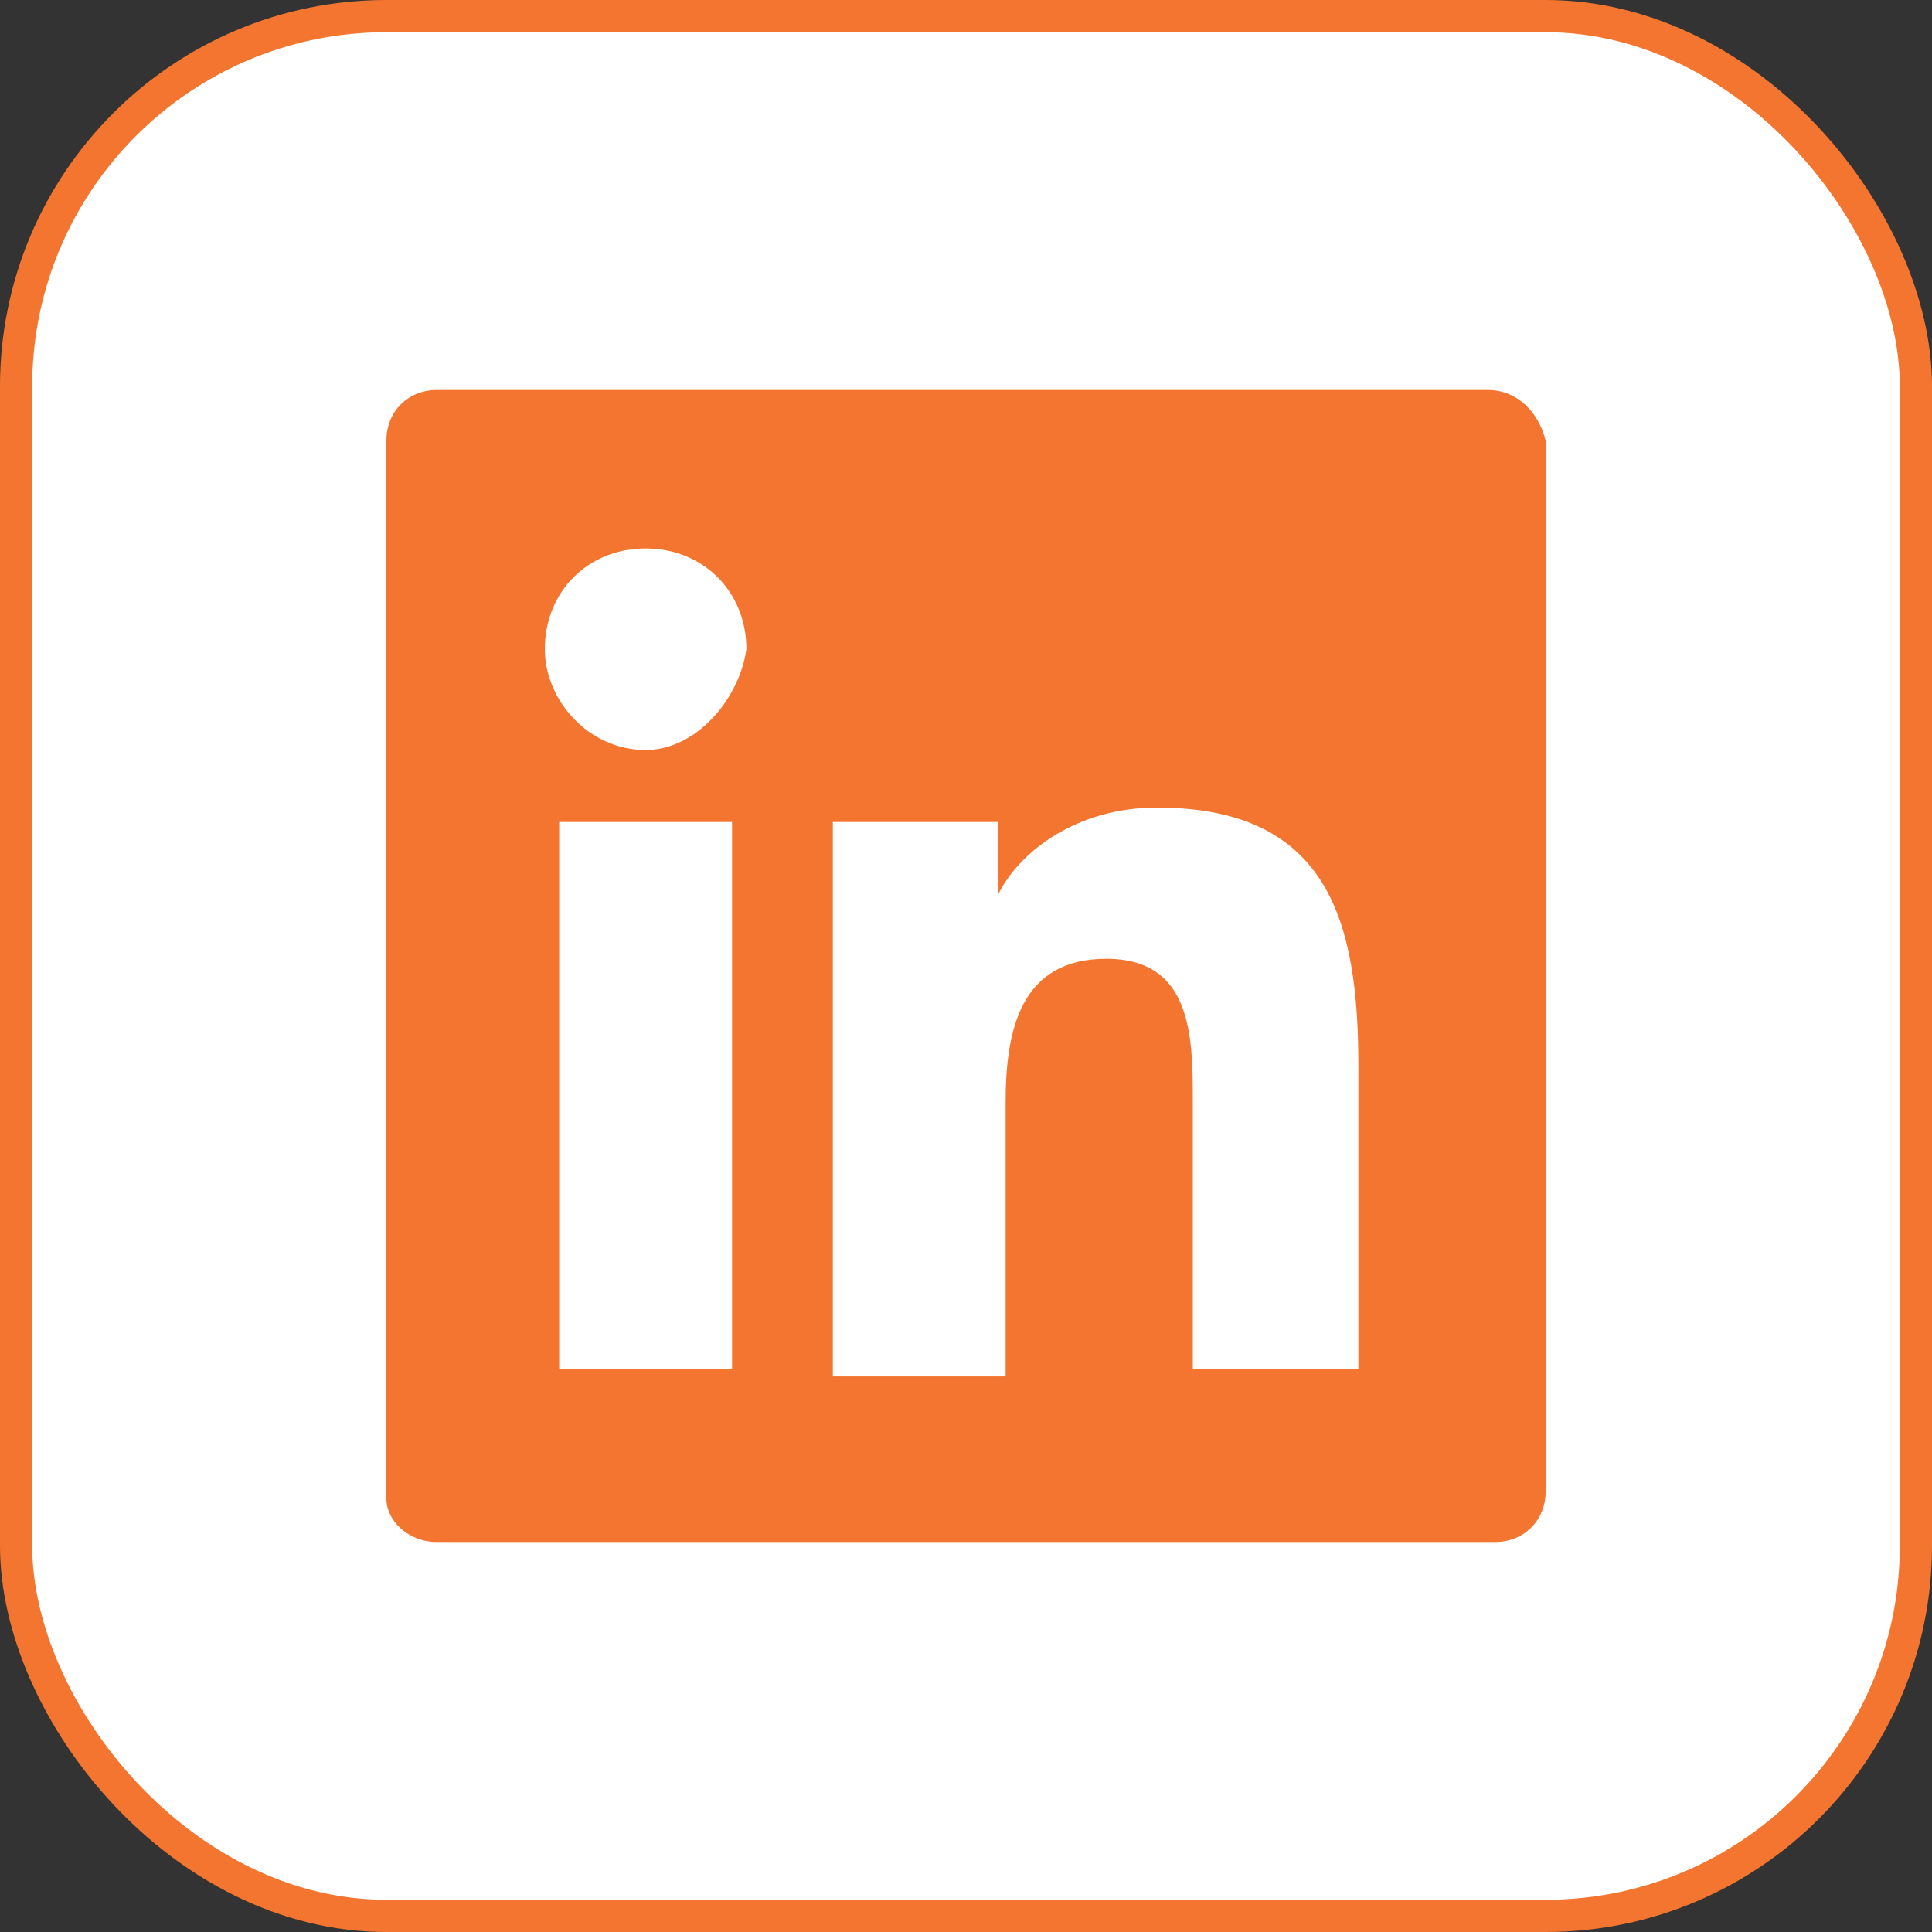 <svg xmlns="http://www.w3.org/2000/svg" width="30" height="30" viewBox="0 0 30 30" fill="none"><rect x="0" y="0" width="30" height="30" fill="#333333" stroke="none"/><rect x="0.25" y="0.25" width="29.5" height="29.5" rx="5.75" fill="white"></rect><rect x="0.25" y="0.25" width="29.5" height="29.5" rx="5.75" stroke="#F4752F" stroke-width="0.5"></rect><path fill-rule="evenodd" clip-rule="evenodd" d="M23.106 6.056H6.783C6.335 6.056 6 6.391 6 6.839V23.273C6 23.609 6.335 23.944 6.783 23.944H23.217C23.665 23.944 24 23.609 24 23.162V6.839C23.888 6.391 23.553 6.056 23.106 6.056ZM11.255 21.261H8.683V12.764H11.367V21.261H11.255ZM10.025 11.646C9.131 11.646 8.46 10.863 8.46 10.081C8.46 9.186 9.131 8.516 10.025 8.516C10.919 8.516 11.59 9.186 11.59 10.081C11.478 10.863 10.807 11.646 10.025 11.646ZM21.205 21.261H18.522V17.124C18.522 16.118 18.522 14.888 17.18 14.888C15.838 14.888 15.615 16.006 15.615 17.124V21.373H12.932V12.764H15.503V13.882C15.838 13.211 16.733 12.54 17.963 12.54C20.646 12.54 21.093 14.329 21.093 16.565V21.261H21.205Z" fill="#F4752F"></path></svg>